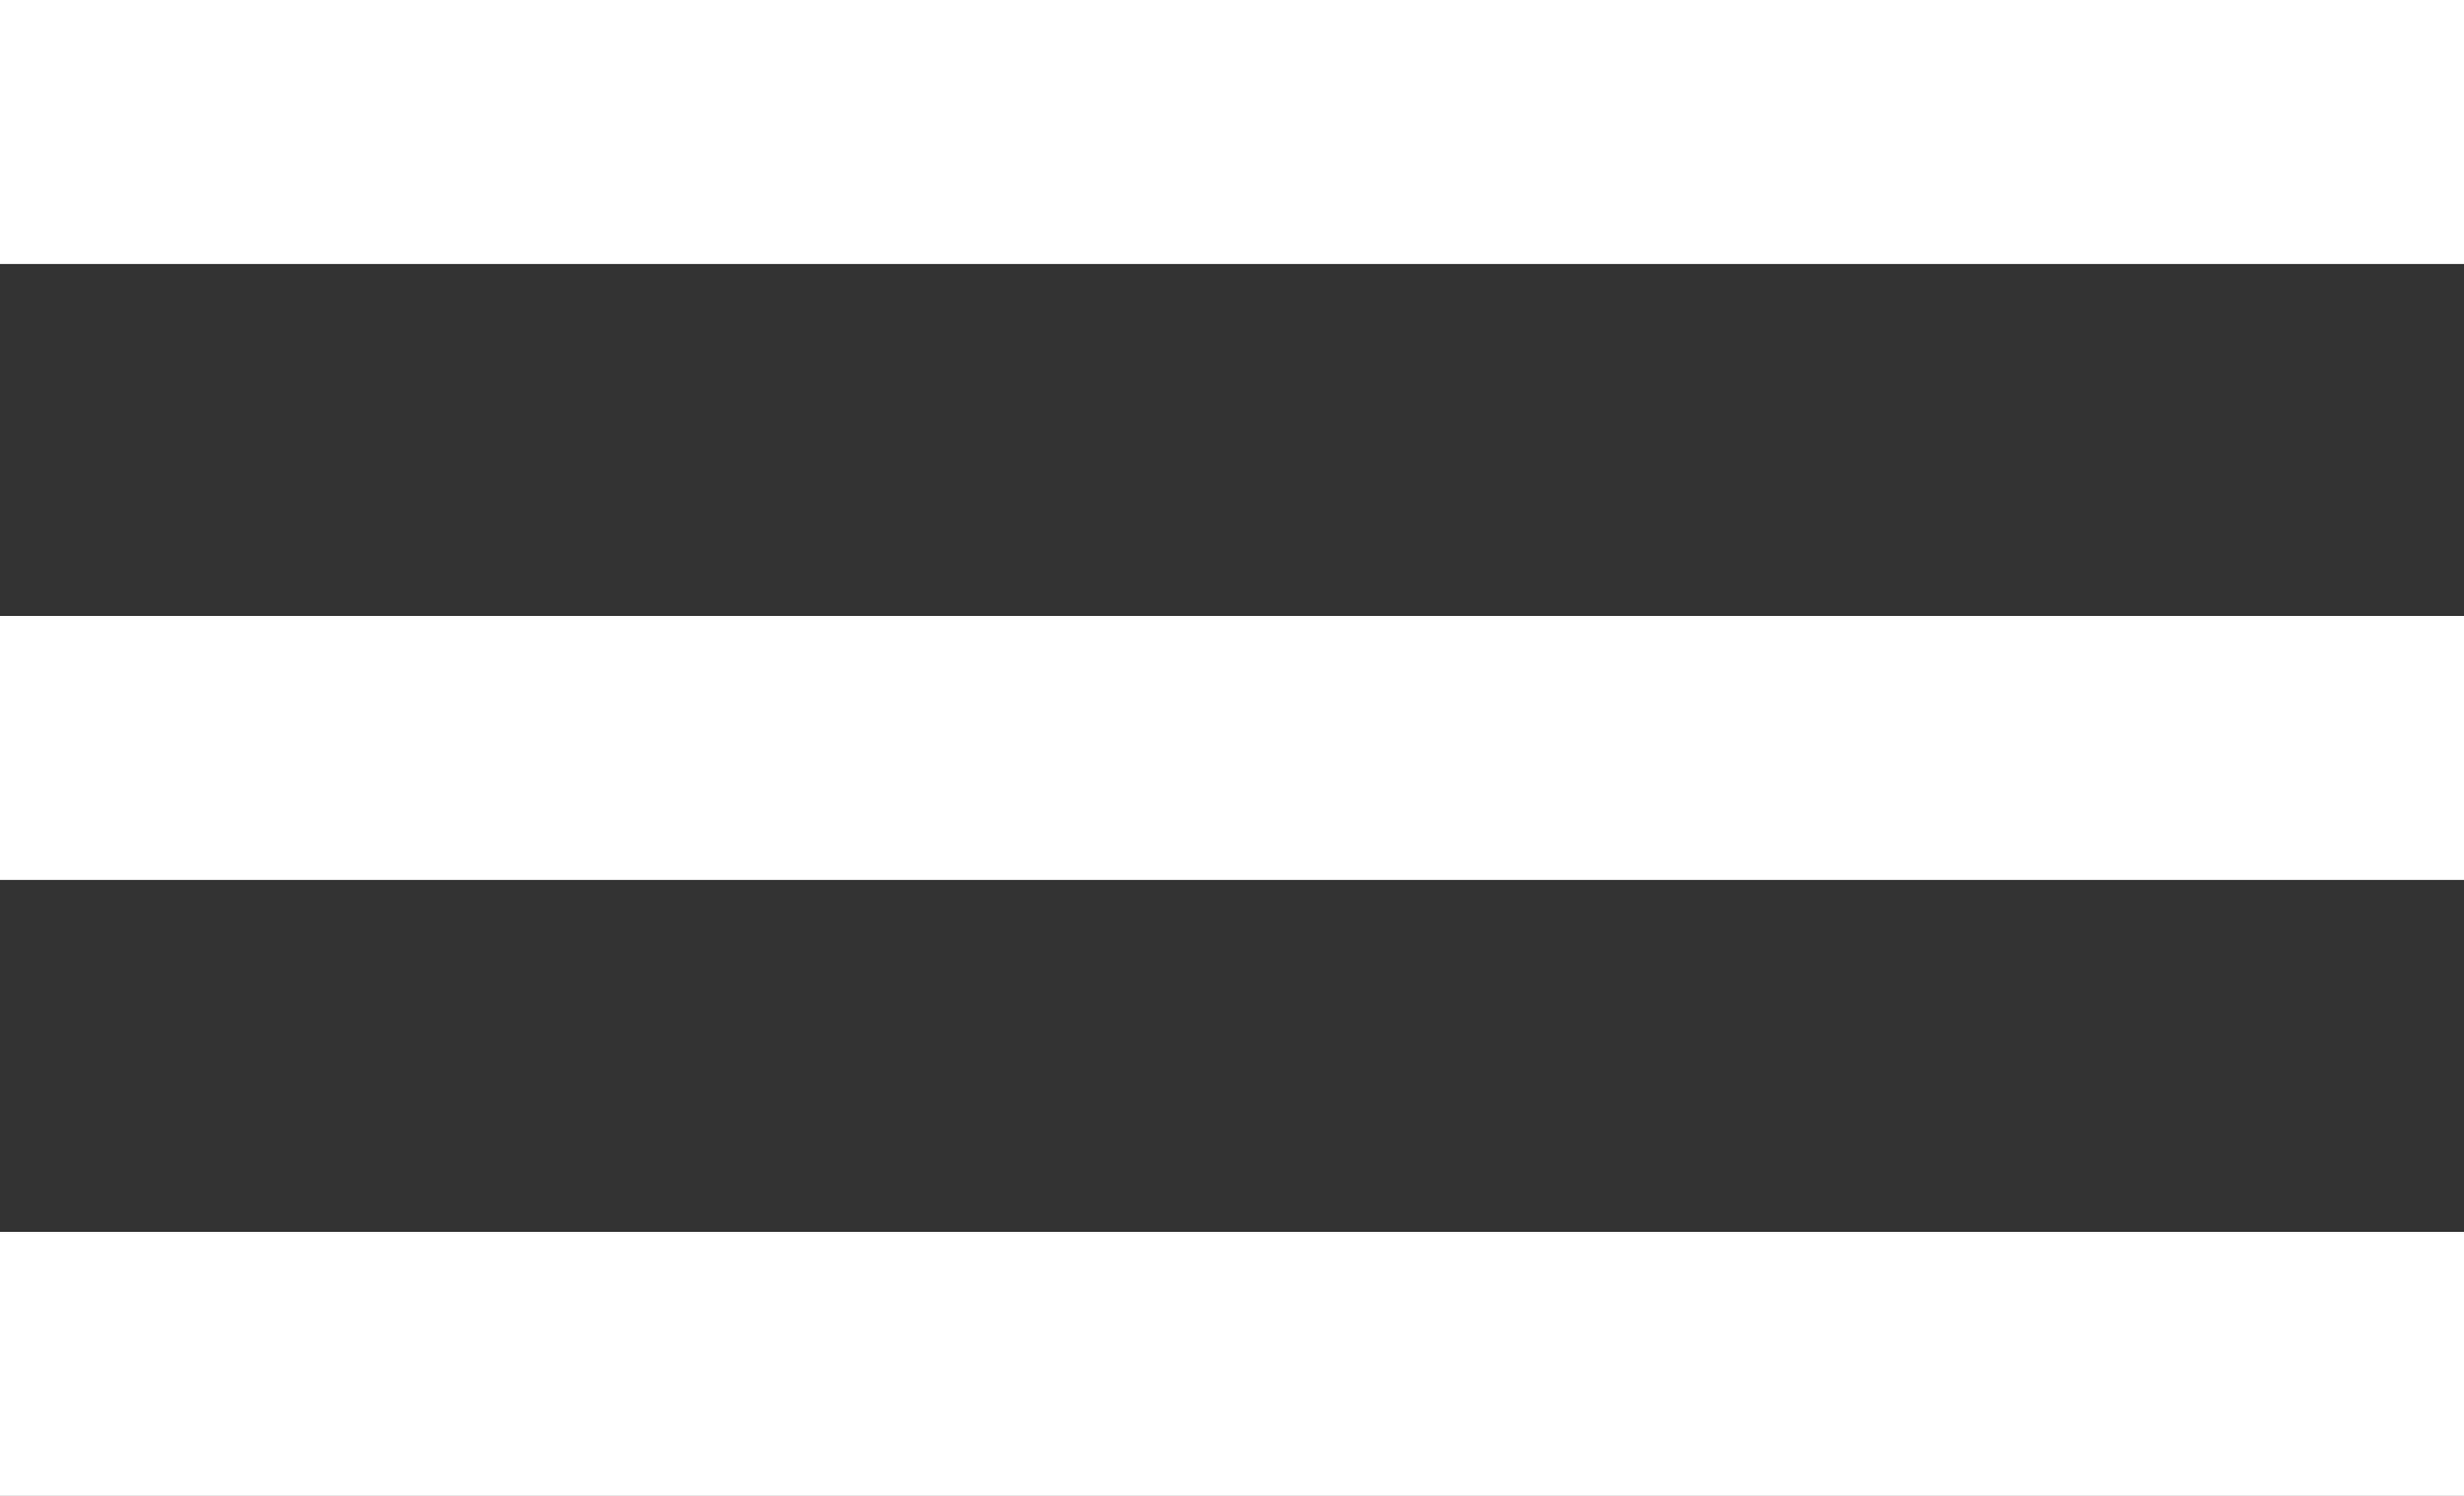 <?xml version="1.0" encoding="UTF-8"?> <svg xmlns="http://www.w3.org/2000/svg" width="28" height="17" viewBox="0 0 28 17" fill="none"><rect x="0" y="0" width="28" height="17" fill="#333333" stroke="none"/><rect width="28" height="3" fill="white"></rect><rect y="7" width="28" height="3" fill="white"></rect><rect y="14" width="28" height="3" fill="white"></rect></svg> 